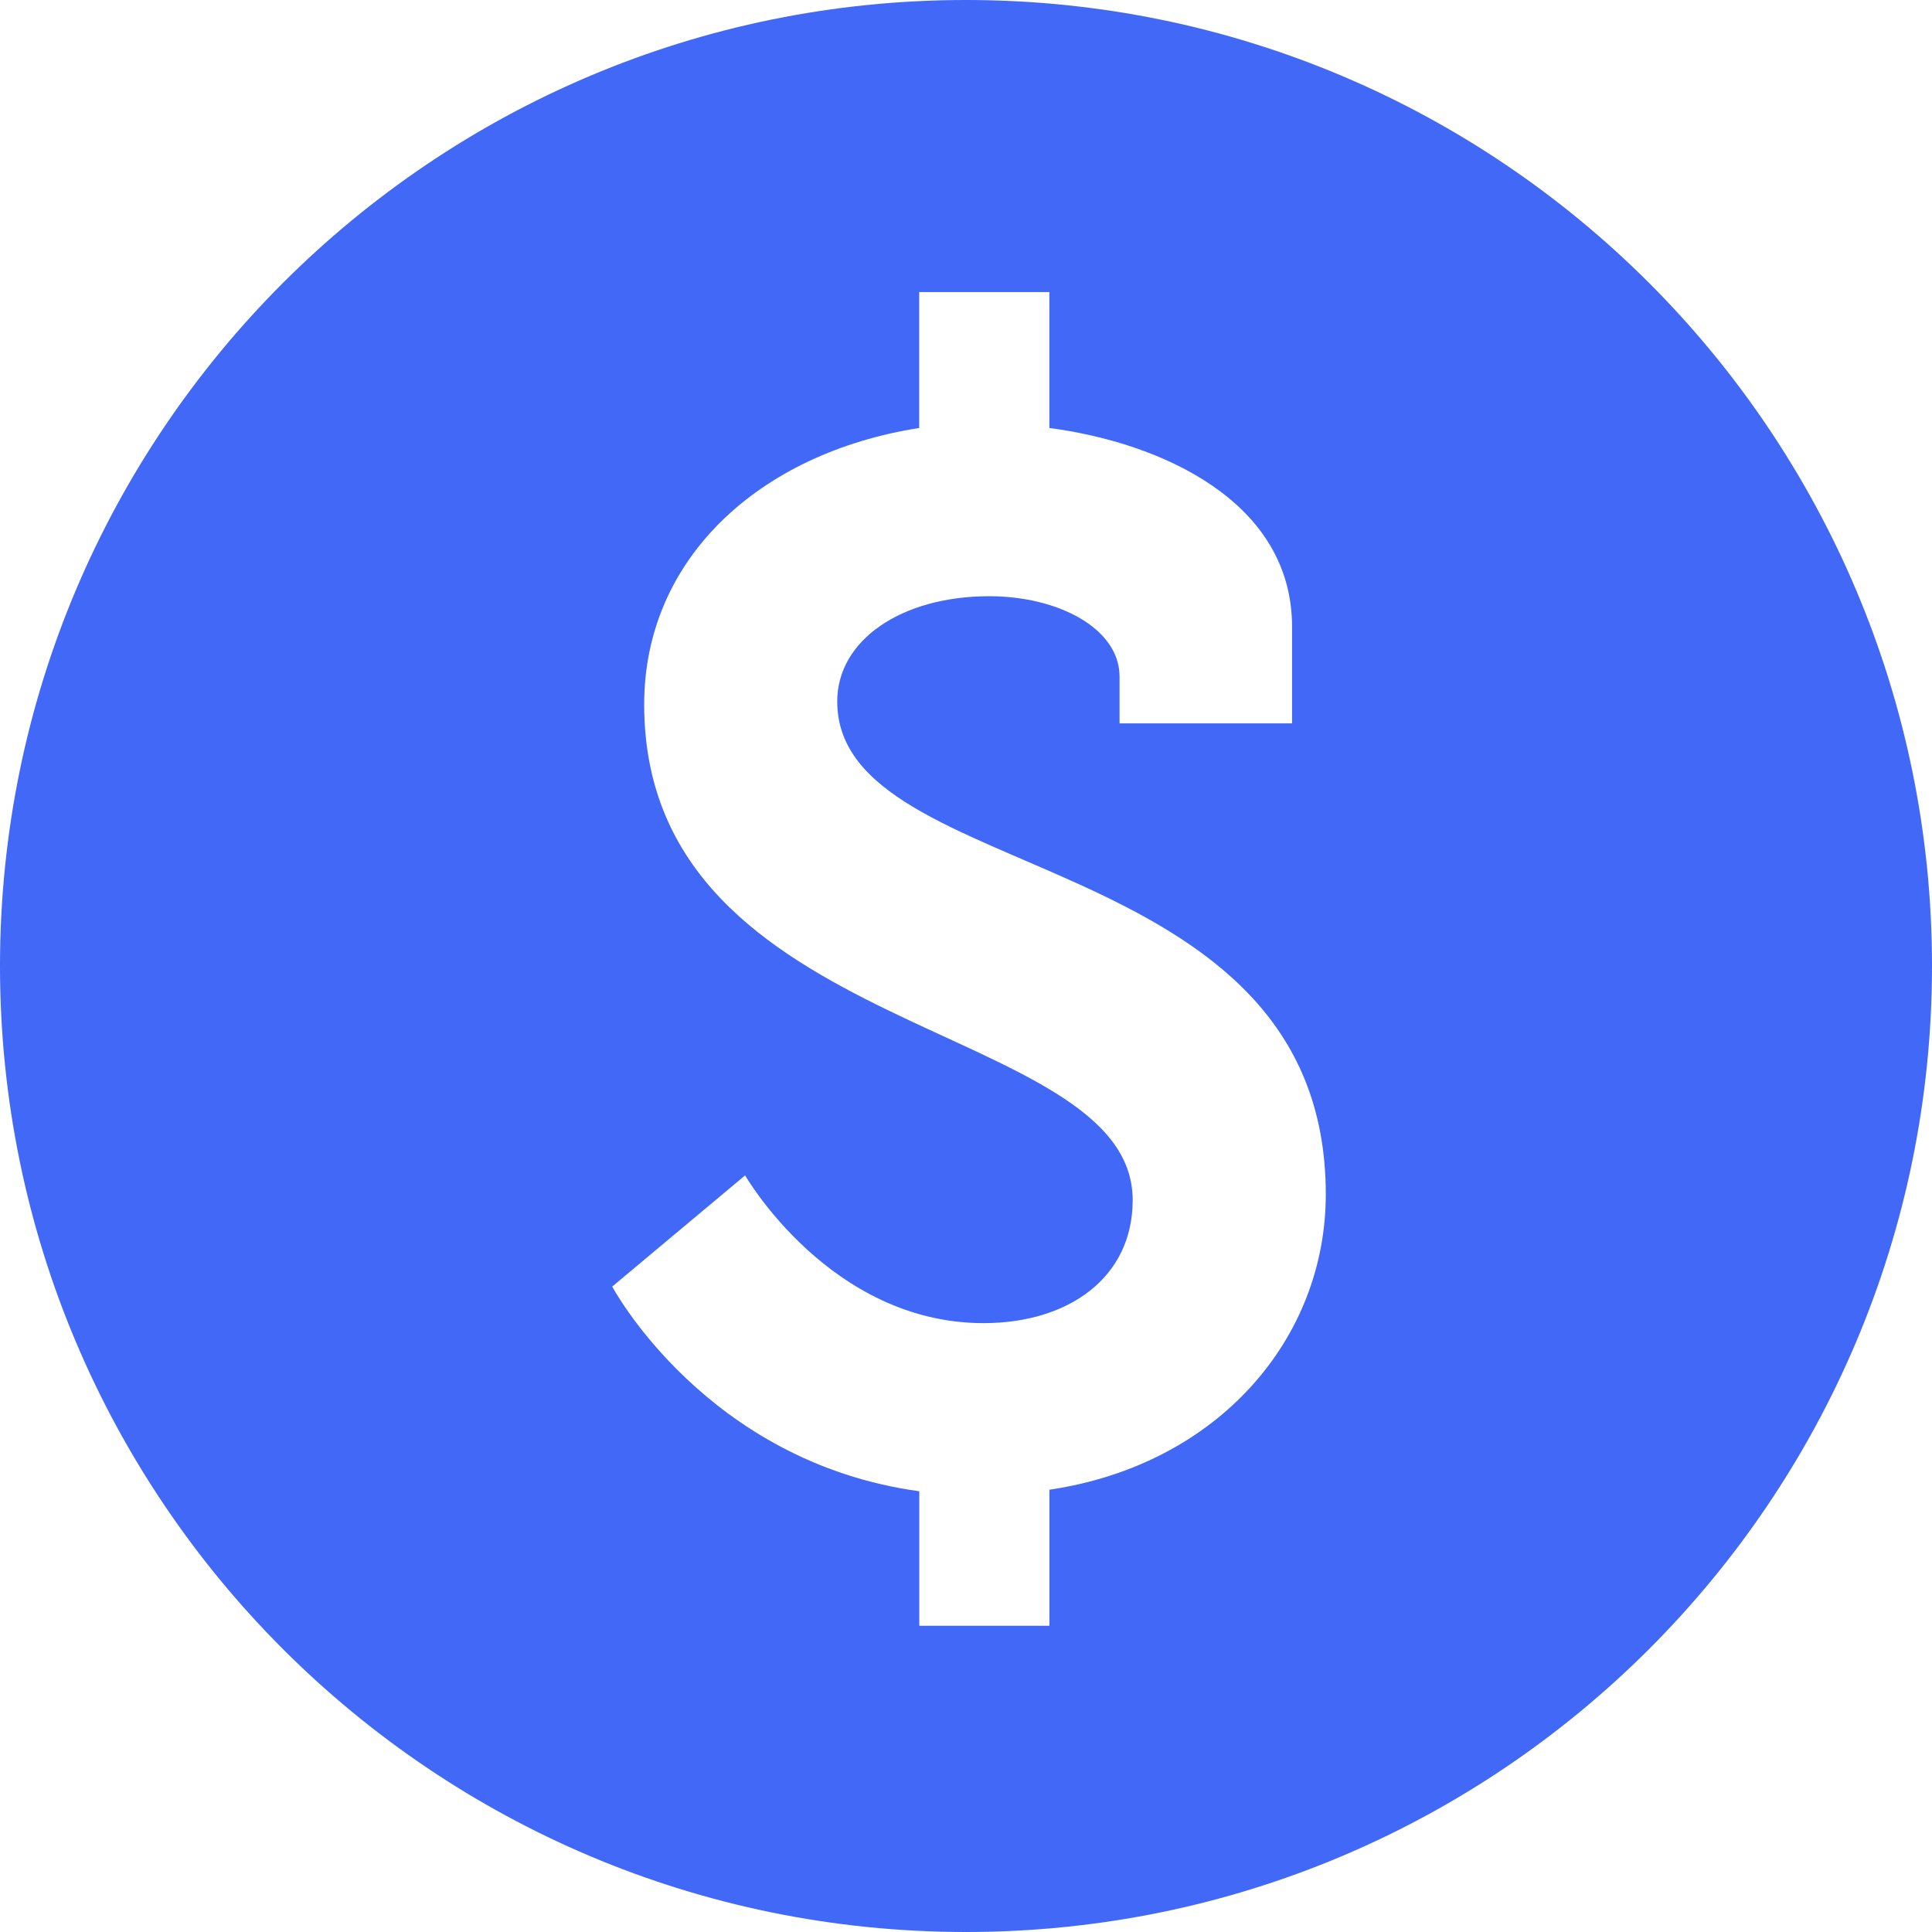 <svg width="40" height="40" viewBox="0 0 40 40" fill="none" xmlns="http://www.w3.org/2000/svg">
<rect width="40" height="40" fill="white"/>
<path d="M20 0C8.954 0 0 8.954 0 20C0 31.046 8.954 40 20 40C31.046 40 40 31.046 40 20C40 8.954 31.046 0 20 0V0ZM21.727 30.843V33.66H19.033V30.875C14.611 30.27 12.675 26.637 12.675 26.637L15.427 24.335C15.427 24.335 17.184 27.394 20.363 27.394C22.119 27.394 23.451 26.454 23.451 24.848C23.451 21.094 13.337 21.549 13.337 14.585C13.337 11.558 15.731 9.377 19.031 8.861V6.047H21.726V8.861C24.026 9.163 26.751 10.374 26.751 12.979V14.977H23.179V14.008C23.179 13.009 21.906 12.344 20.482 12.344C18.665 12.344 17.334 13.252 17.334 14.523C17.334 18.368 27.449 17.43 27.449 24.727C27.449 27.727 25.209 30.328 21.727 30.843V30.843Z" fill="#4168F6"/>
</svg>
